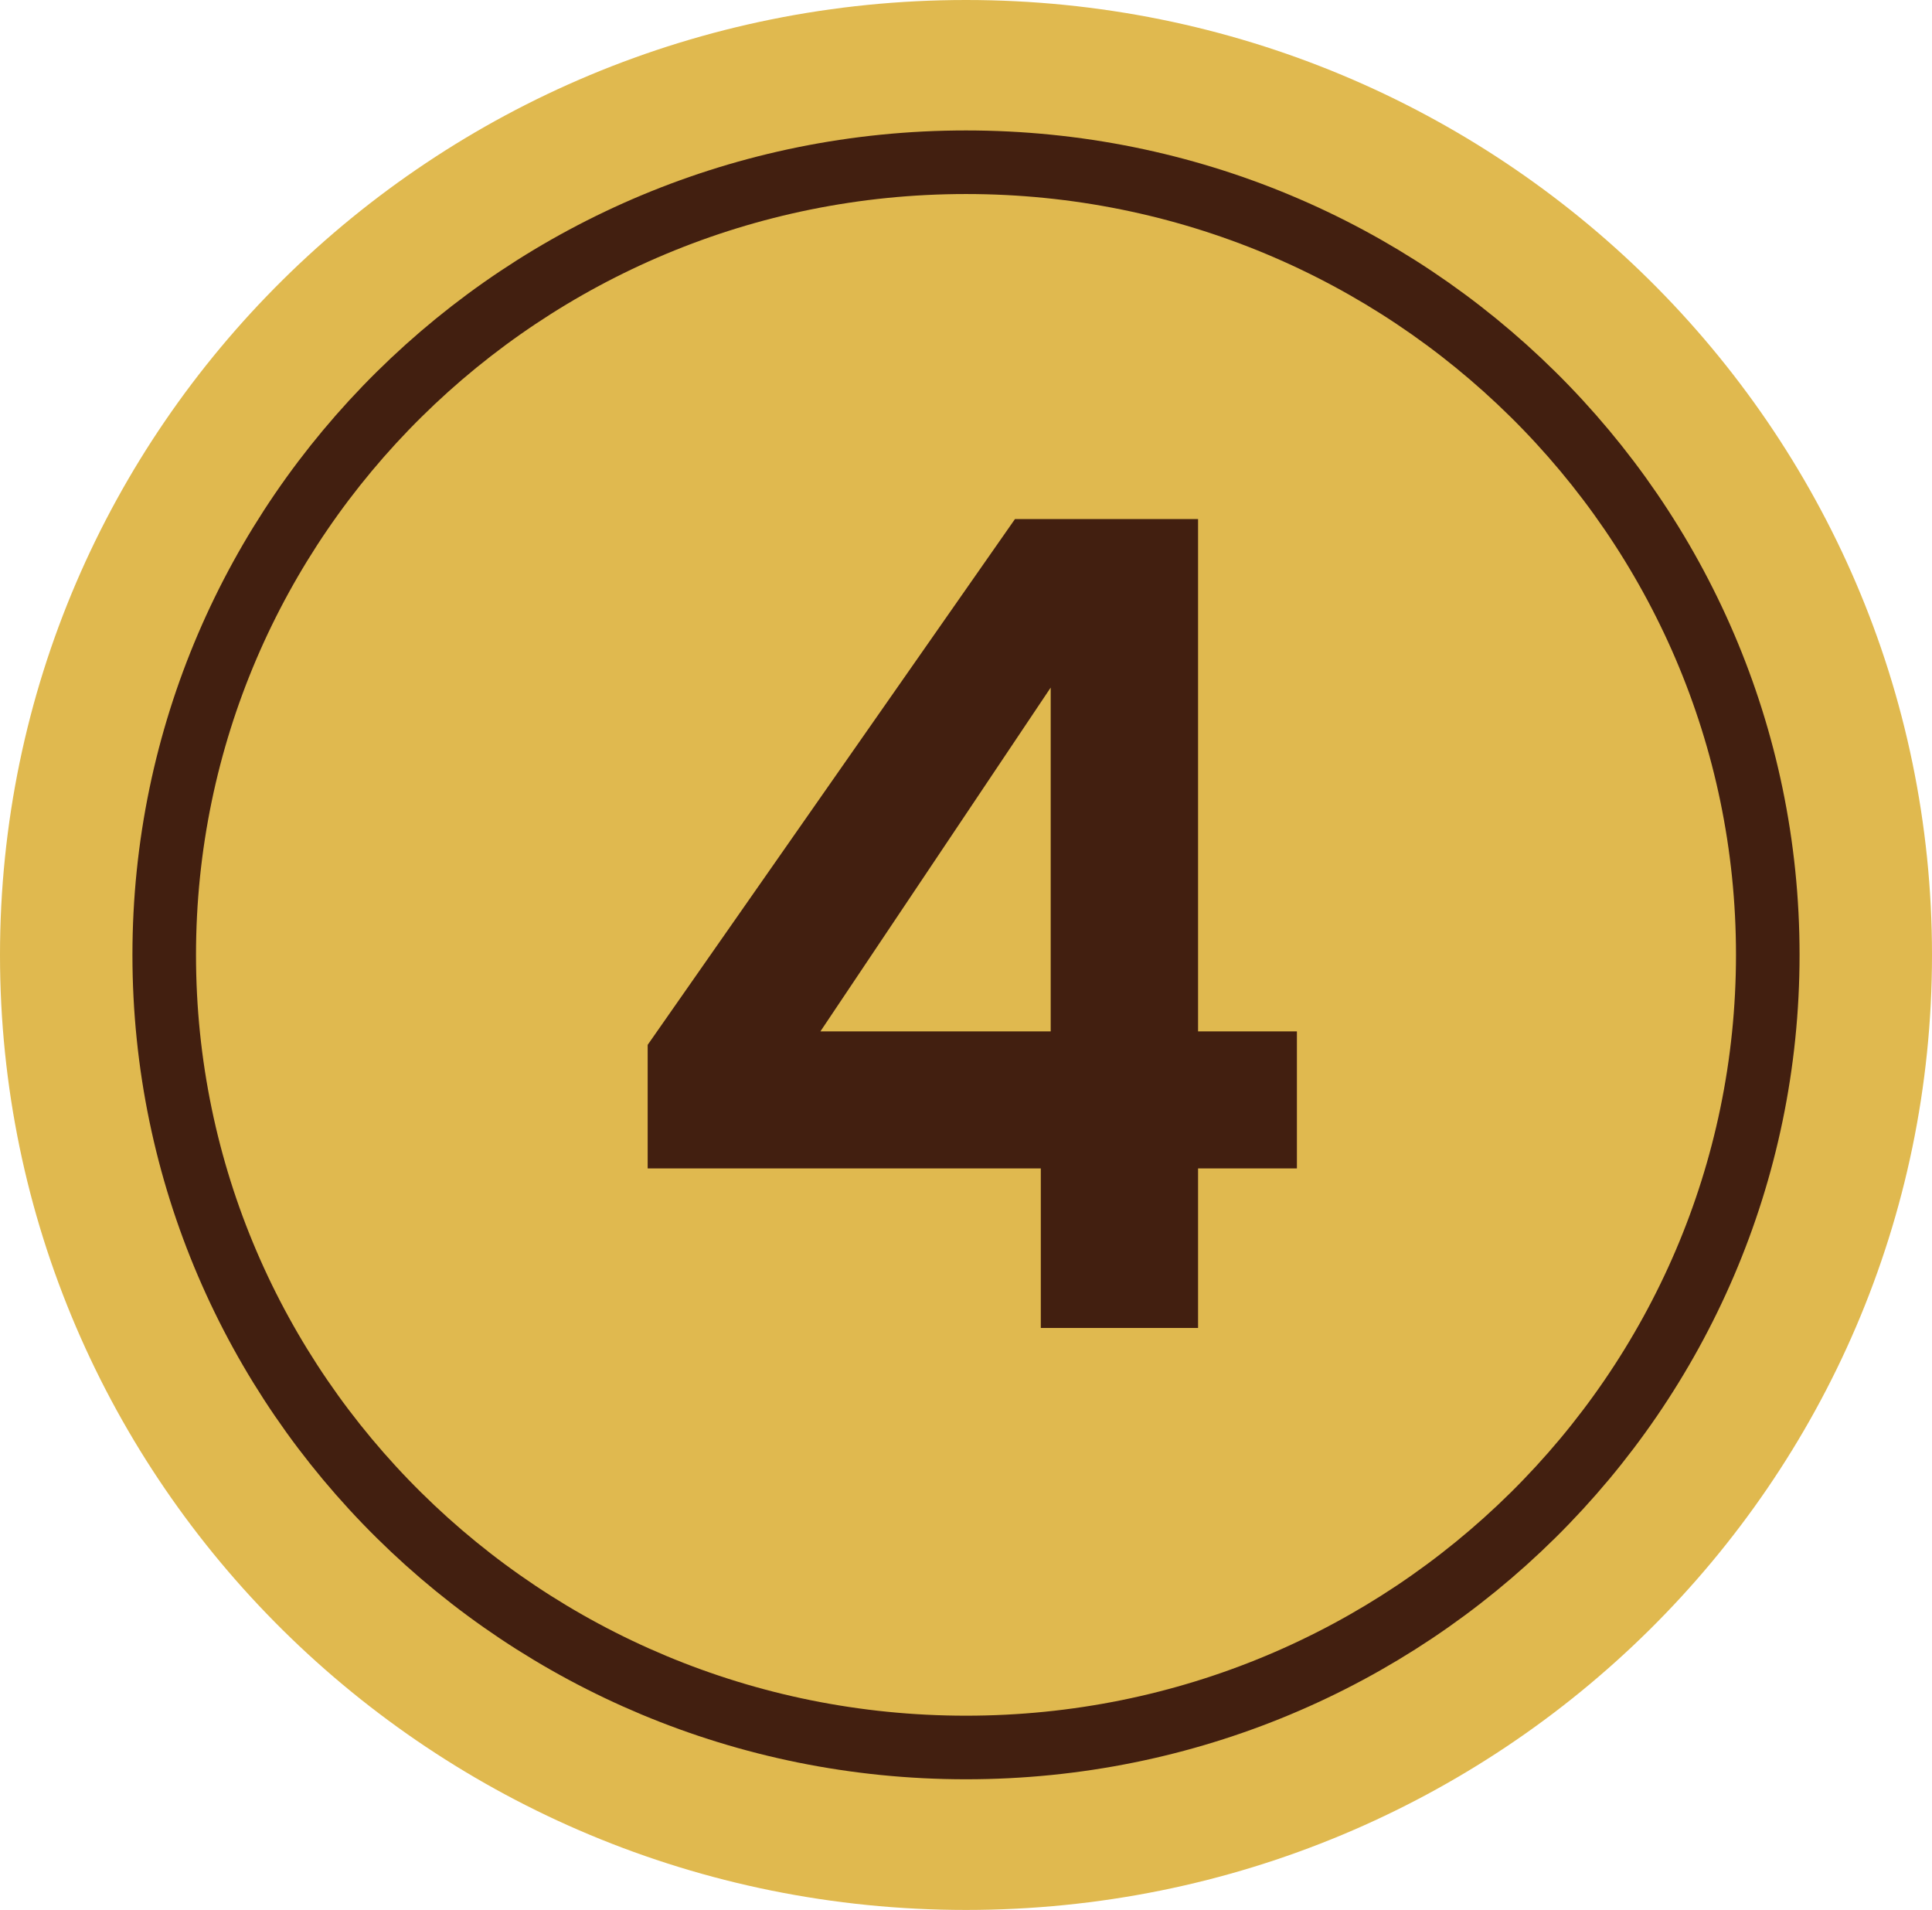 <?xml version="1.0" encoding="UTF-8"?>
<svg id="Layer_1" data-name="Layer 1" xmlns="http://www.w3.org/2000/svg" viewBox="0 0 86 85">
  <defs>
    <style>
      .cls-1 {
        fill: #421f10;
      }

      .cls-1, .cls-2 {
        stroke-width: 0px;
      }

      .cls-3 {
        isolation: isolate;
      }

      .cls-4 {
        fill: none;
        stroke: #421f10;
        stroke-miterlimit: 10;
        stroke-width: 2.83px;
      }

      .cls-2 {
        fill: #e0b94f;
      }
    </style>
  </defs>
  <path id="Path_68" data-name="Path 68" class="cls-2" d="M43,0c23.75,0,43,19.03,43,42.5s-19.25,42.5-43,42.5S0,65.97,0,42.5,19.25,0,43,0Z"/>
  <path id="Path_68-2" data-name="Path 68" class="cls-4" d="M43,7.22c19.71,0,35.69,15.79,35.69,35.27s-15.98,35.28-35.69,35.28S7.31,61.98,7.31,42.5,23.29,7.22,43,7.22Z"/>
  <g id="_6" data-name=" 6" class="cls-3">
    <g class="cls-3">
      <path class="cls-1" d="M28.83,52v-5.5l16.35-23.4h8.15v22.8h4.4v6.1h-4.4v7.1h-7v-7.1h-17.5ZM46.77,30.6l-10.25,15.3h10.25v-15.3Z"/>
    </g>
  </g>
</svg>
